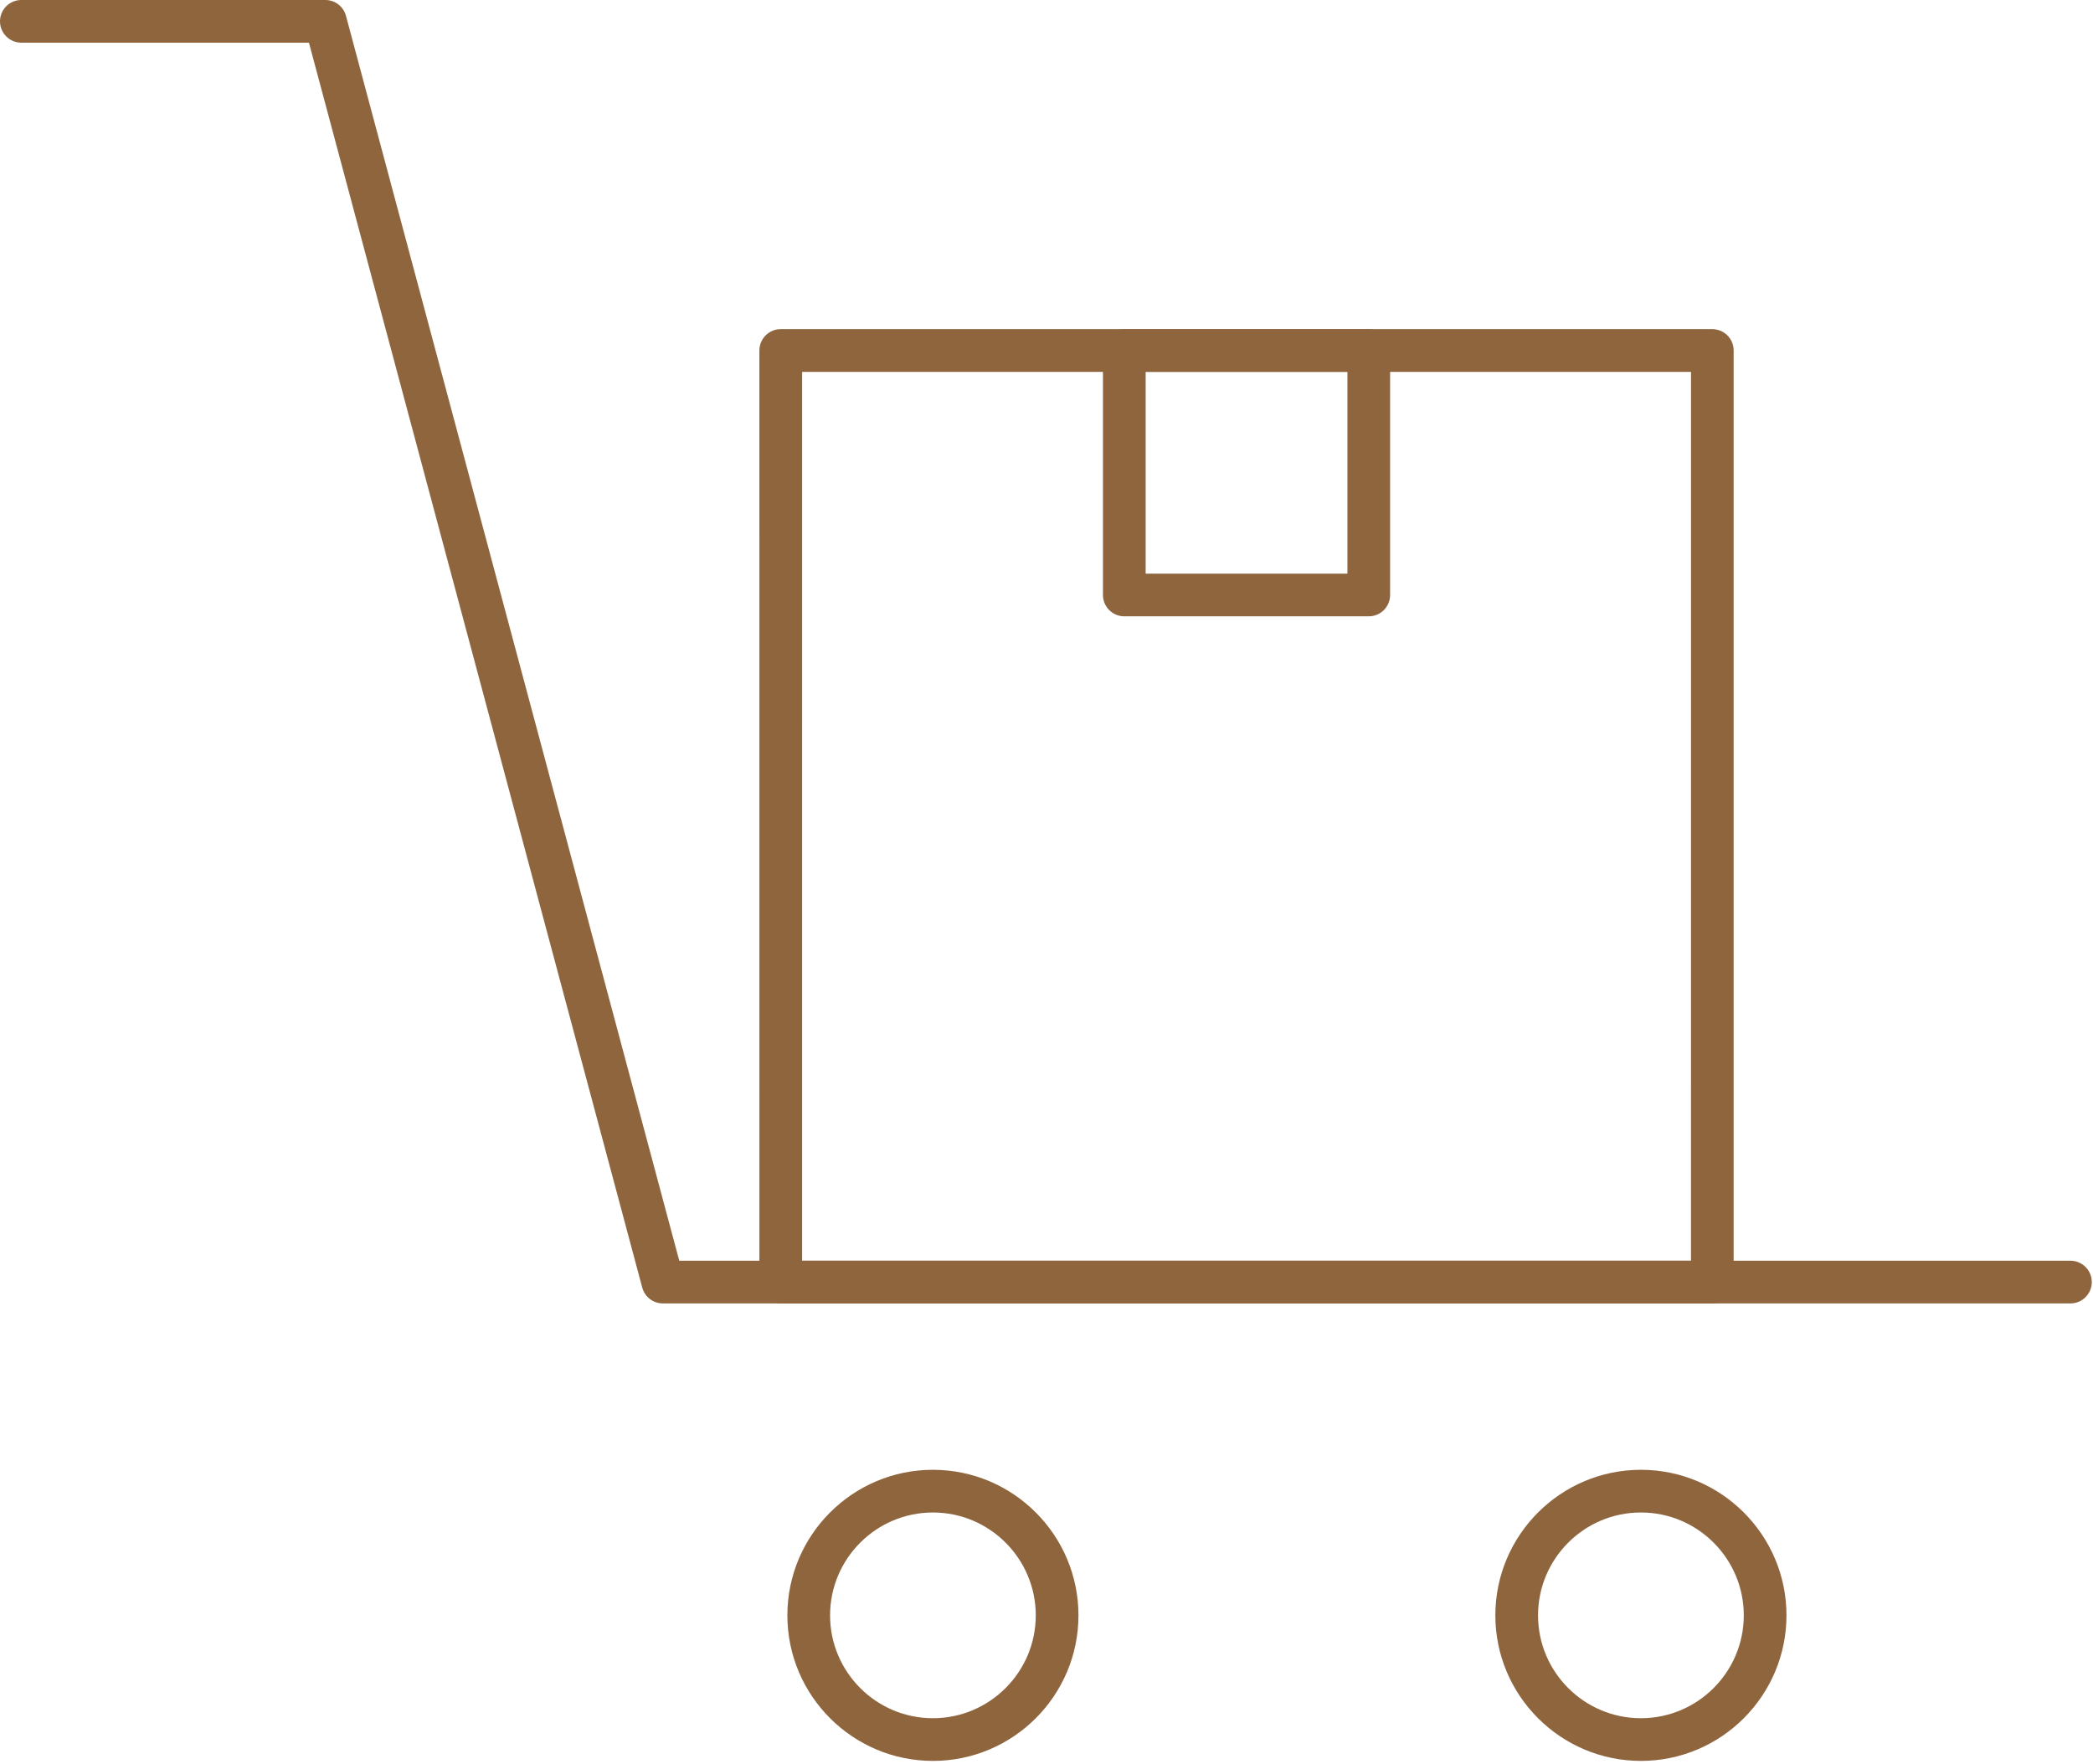 <?xml version="1.0" encoding="UTF-8"?> <svg xmlns="http://www.w3.org/2000/svg" width="528" height="445" viewBox="0 0 528 445" fill="none"> <path d="M522.307 328.808H167.227C164.785 328.808 162.653 327.171 162.02 324.816L77.938 10.766H5.383C2.406 10.766 0 8.355 0 5.383C0 2.406 2.41 0 5.383 0H82.071C84.512 0 86.645 1.637 87.278 3.992L171.36 318.042L522.31 318.038C525.286 318.038 527.693 320.448 527.693 323.421C527.697 326.398 525.286 328.808 522.31 328.808L522.307 328.808Z" fill="#8F653E"></path> <path d="M431.967 328.808H196.957C193.98 328.808 191.574 326.398 191.574 323.425L191.57 88.415C191.57 85.438 193.98 83.032 196.953 83.032H431.963C434.94 83.032 437.346 85.442 437.346 88.415V323.415C437.354 326.392 434.944 328.802 431.967 328.802V328.808ZM202.347 318.038H426.587L426.591 93.808H202.351L202.347 318.038Z" fill="#8F653E"></path> <path d="M345.297 155.478H283.625C280.648 155.478 278.242 153.067 278.242 150.095V88.423C278.242 85.446 280.652 83.04 283.625 83.04H345.297C348.274 83.04 350.68 85.45 350.68 88.423V150.091C350.68 153.067 348.274 155.478 345.297 155.478V155.478ZM289.012 144.708H339.914V93.806H289.012V144.708Z" fill="#8F653E"></path> <path d="M235.347 444.218C215.101 444.218 198.632 427.741 198.632 407.499C198.632 387.253 215.101 370.78 235.347 370.78C255.593 370.78 272.062 387.257 272.062 407.499C272.062 427.745 255.593 444.218 235.347 444.218ZM235.347 381.55C221.042 381.55 209.402 393.191 209.402 407.499C209.402 421.807 221.043 433.448 235.347 433.448C249.651 433.448 261.292 421.807 261.292 407.499C261.292 393.191 249.647 381.55 235.347 381.55Z" fill="#8F653E"></path> <path d="M413.957 444.218C393.711 444.218 377.23 427.741 377.23 407.499C377.23 387.253 393.71 370.78 413.957 370.78C434.203 370.78 450.672 387.257 450.672 407.499C450.672 427.745 434.203 444.218 413.957 444.218ZM413.957 381.55C399.645 381.55 388 393.191 388 407.499C388 421.807 399.641 433.448 413.957 433.448C428.262 433.448 439.902 421.807 439.902 407.499C439.902 393.191 428.261 381.55 413.957 381.55V381.55Z" fill="#8F653E"></path> </svg> 